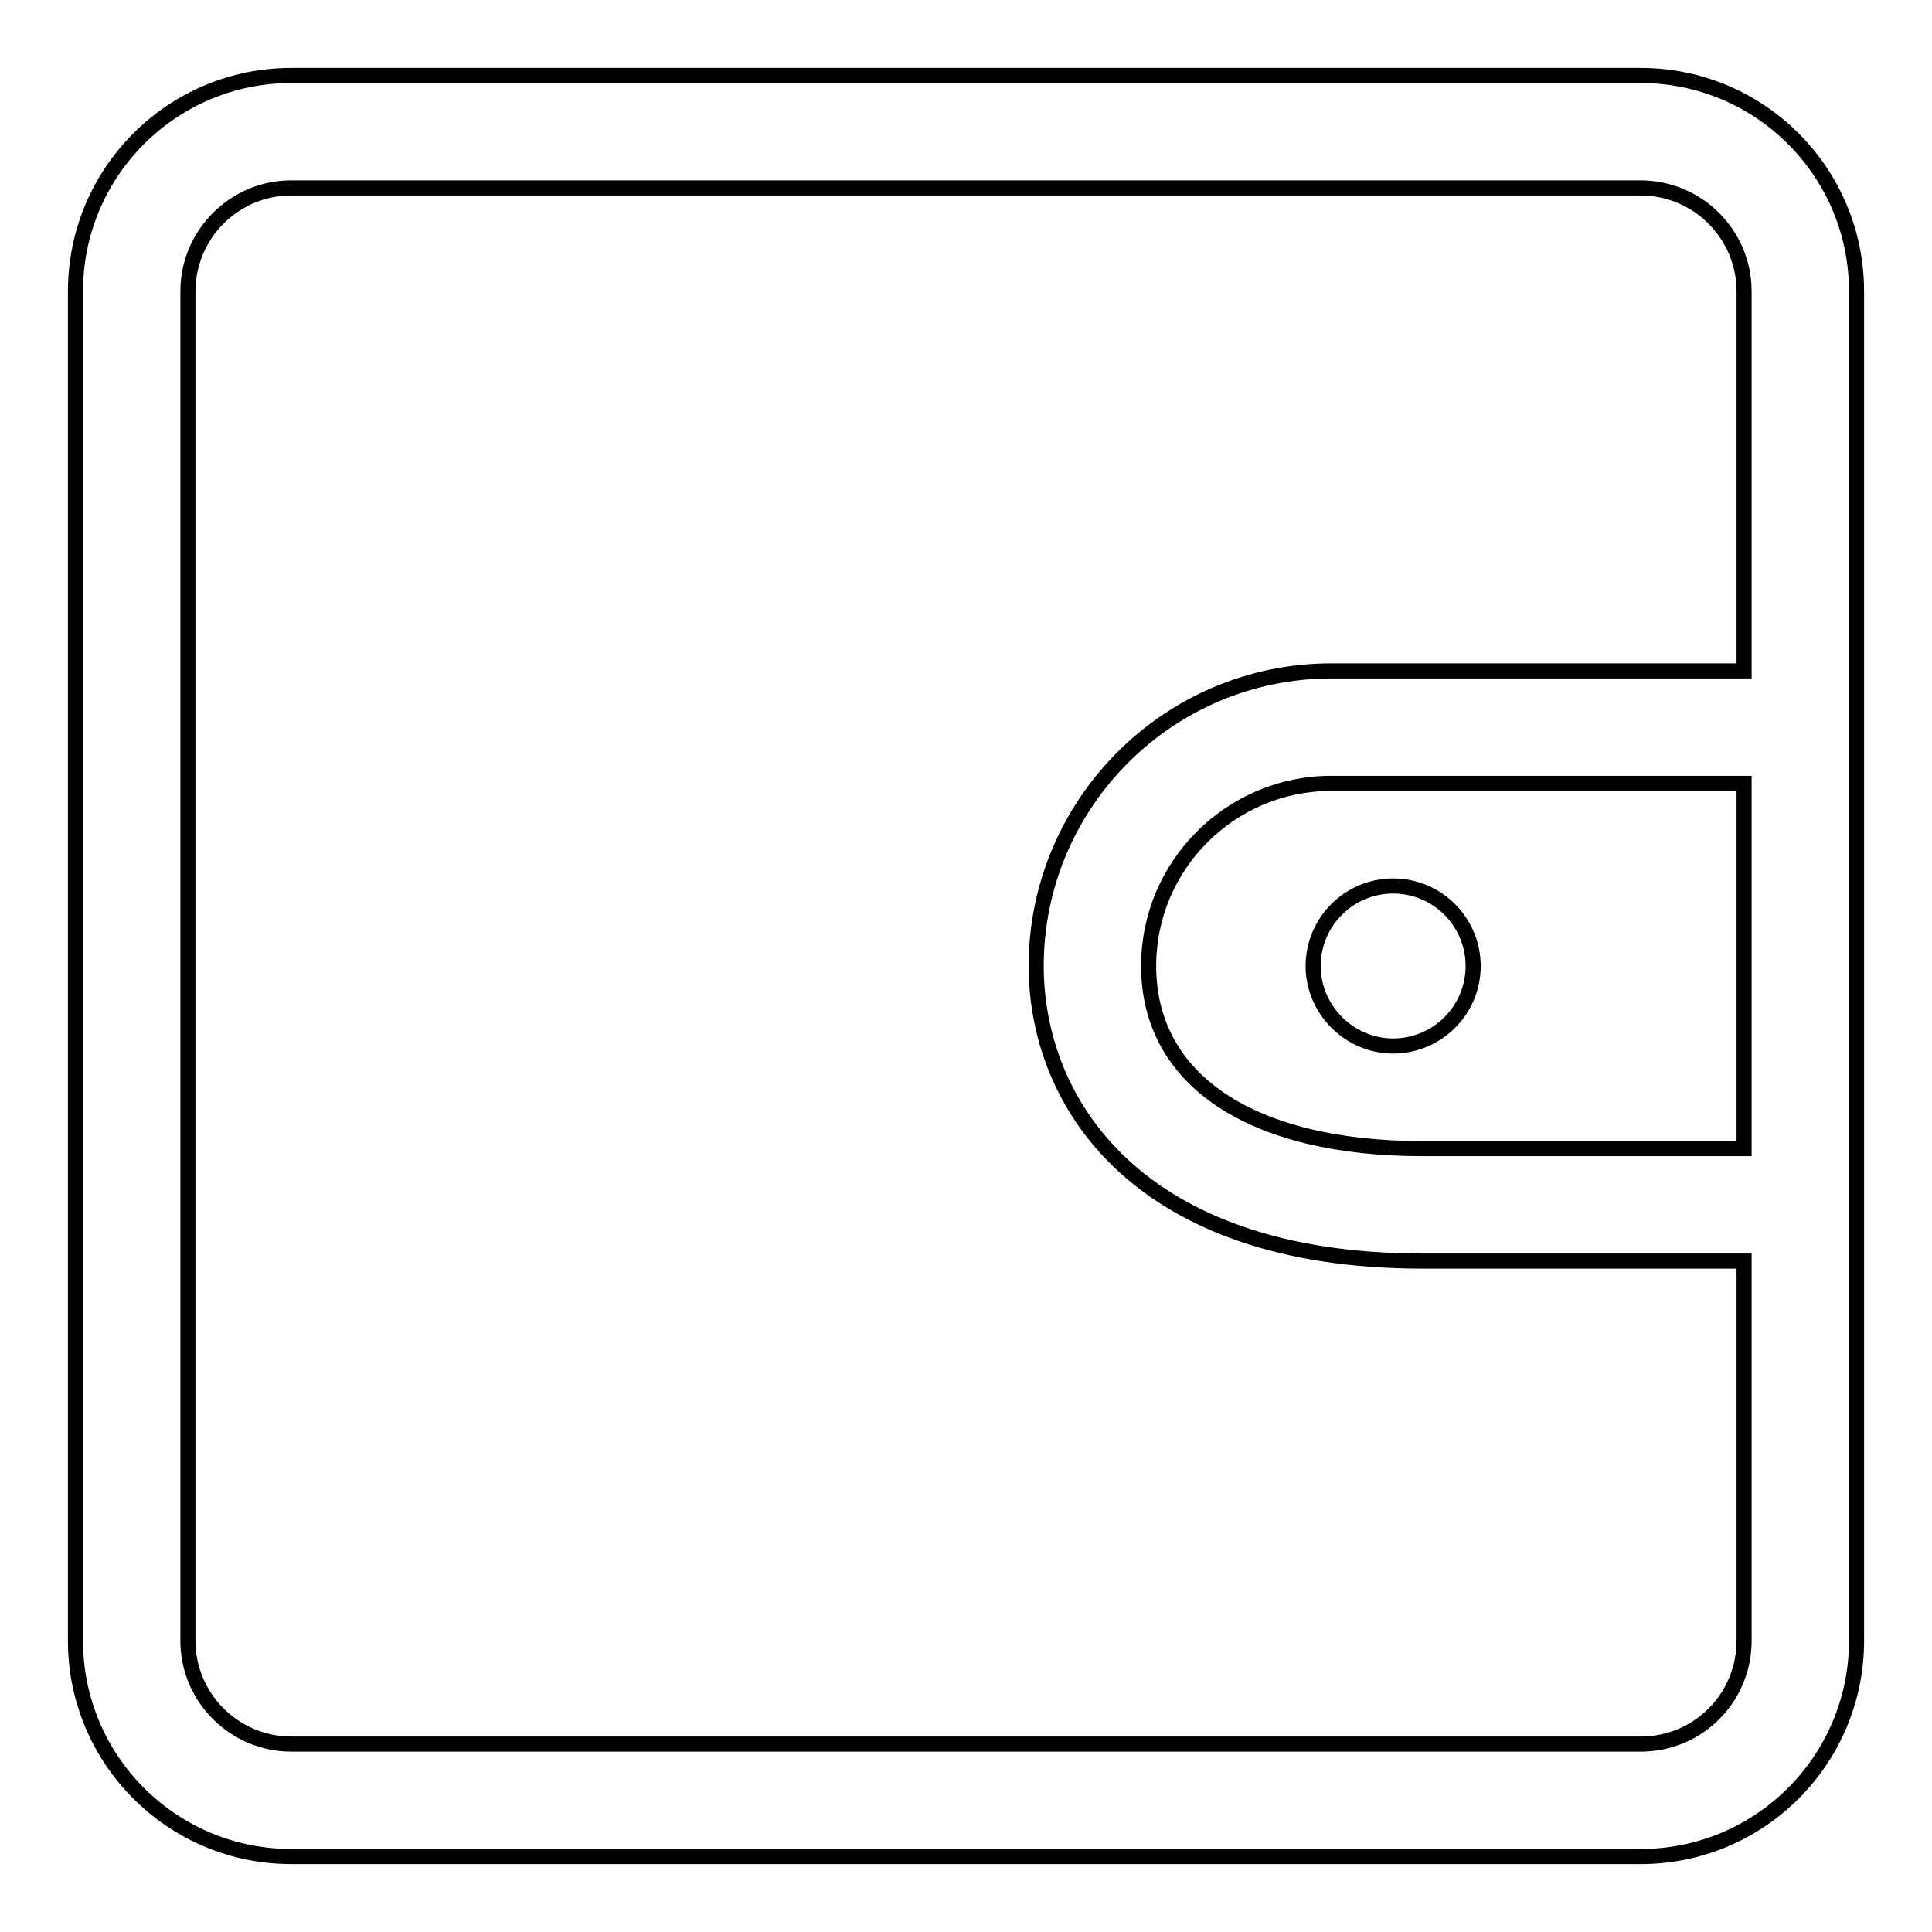 <?xml version="1.0" encoding="utf-8"?>
<!-- Svg Vector Icons : http://www.onlinewebfonts.com/icon -->
<!DOCTYPE svg PUBLIC "-//W3C//DTD SVG 1.1//EN" "http://www.w3.org/Graphics/SVG/1.1/DTD/svg11.dtd">
<svg version="1.1" xmlns="http://www.w3.org/2000/svg" xmlns:xlink="http://www.w3.org/1999/xlink" x="0px" y="0px" viewBox="0 0 256 256" enable-background="new 0 0 256 256" xml:space="preserve">
<g> <path stroke-width="2" fill-opacity="0" stroke="#000000"  d="M217.4,10H38.6C22.8,10,10,22.8,10,38.6v178.8c0,15.8,12.8,28.6,28.6,28.6h178.8 c15.8,0,28.6-12.8,28.6-28.6V38.6C246,22.8,233.2,10,217.4,10z M231.1,152.2h-42.6c-22.7,0-36.3-9.1-36.3-24.2 c0-13.4,10.9-24.2,24.2-24.2h54.7L231.1,152.2L231.1,152.2z M217.4,231.1H38.6c-7.5,0-13.7-6.1-13.7-13.7V38.6 c0-7.5,6.1-13.7,13.7-13.7h178.8c7.5,0,13.7,6.1,13.7,13.7v50.3h-54.7c-21.6,0-39.1,17.6-39.1,39.1c0,18.1,13.4,39.1,51.2,39.1 h42.6v50.3C231.1,225,225,231.1,217.4,231.1z"/> <path stroke-width="2" fill-opacity="0" stroke="#000000"  d="M184.6,138.6c5.8,0,10.6-4.7,10.6-10.6c0-5.8-4.7-10.6-10.6-10.6S174,122.2,174,128 C174,133.8,178.8,138.6,184.6,138.6z"/></g>
</svg>